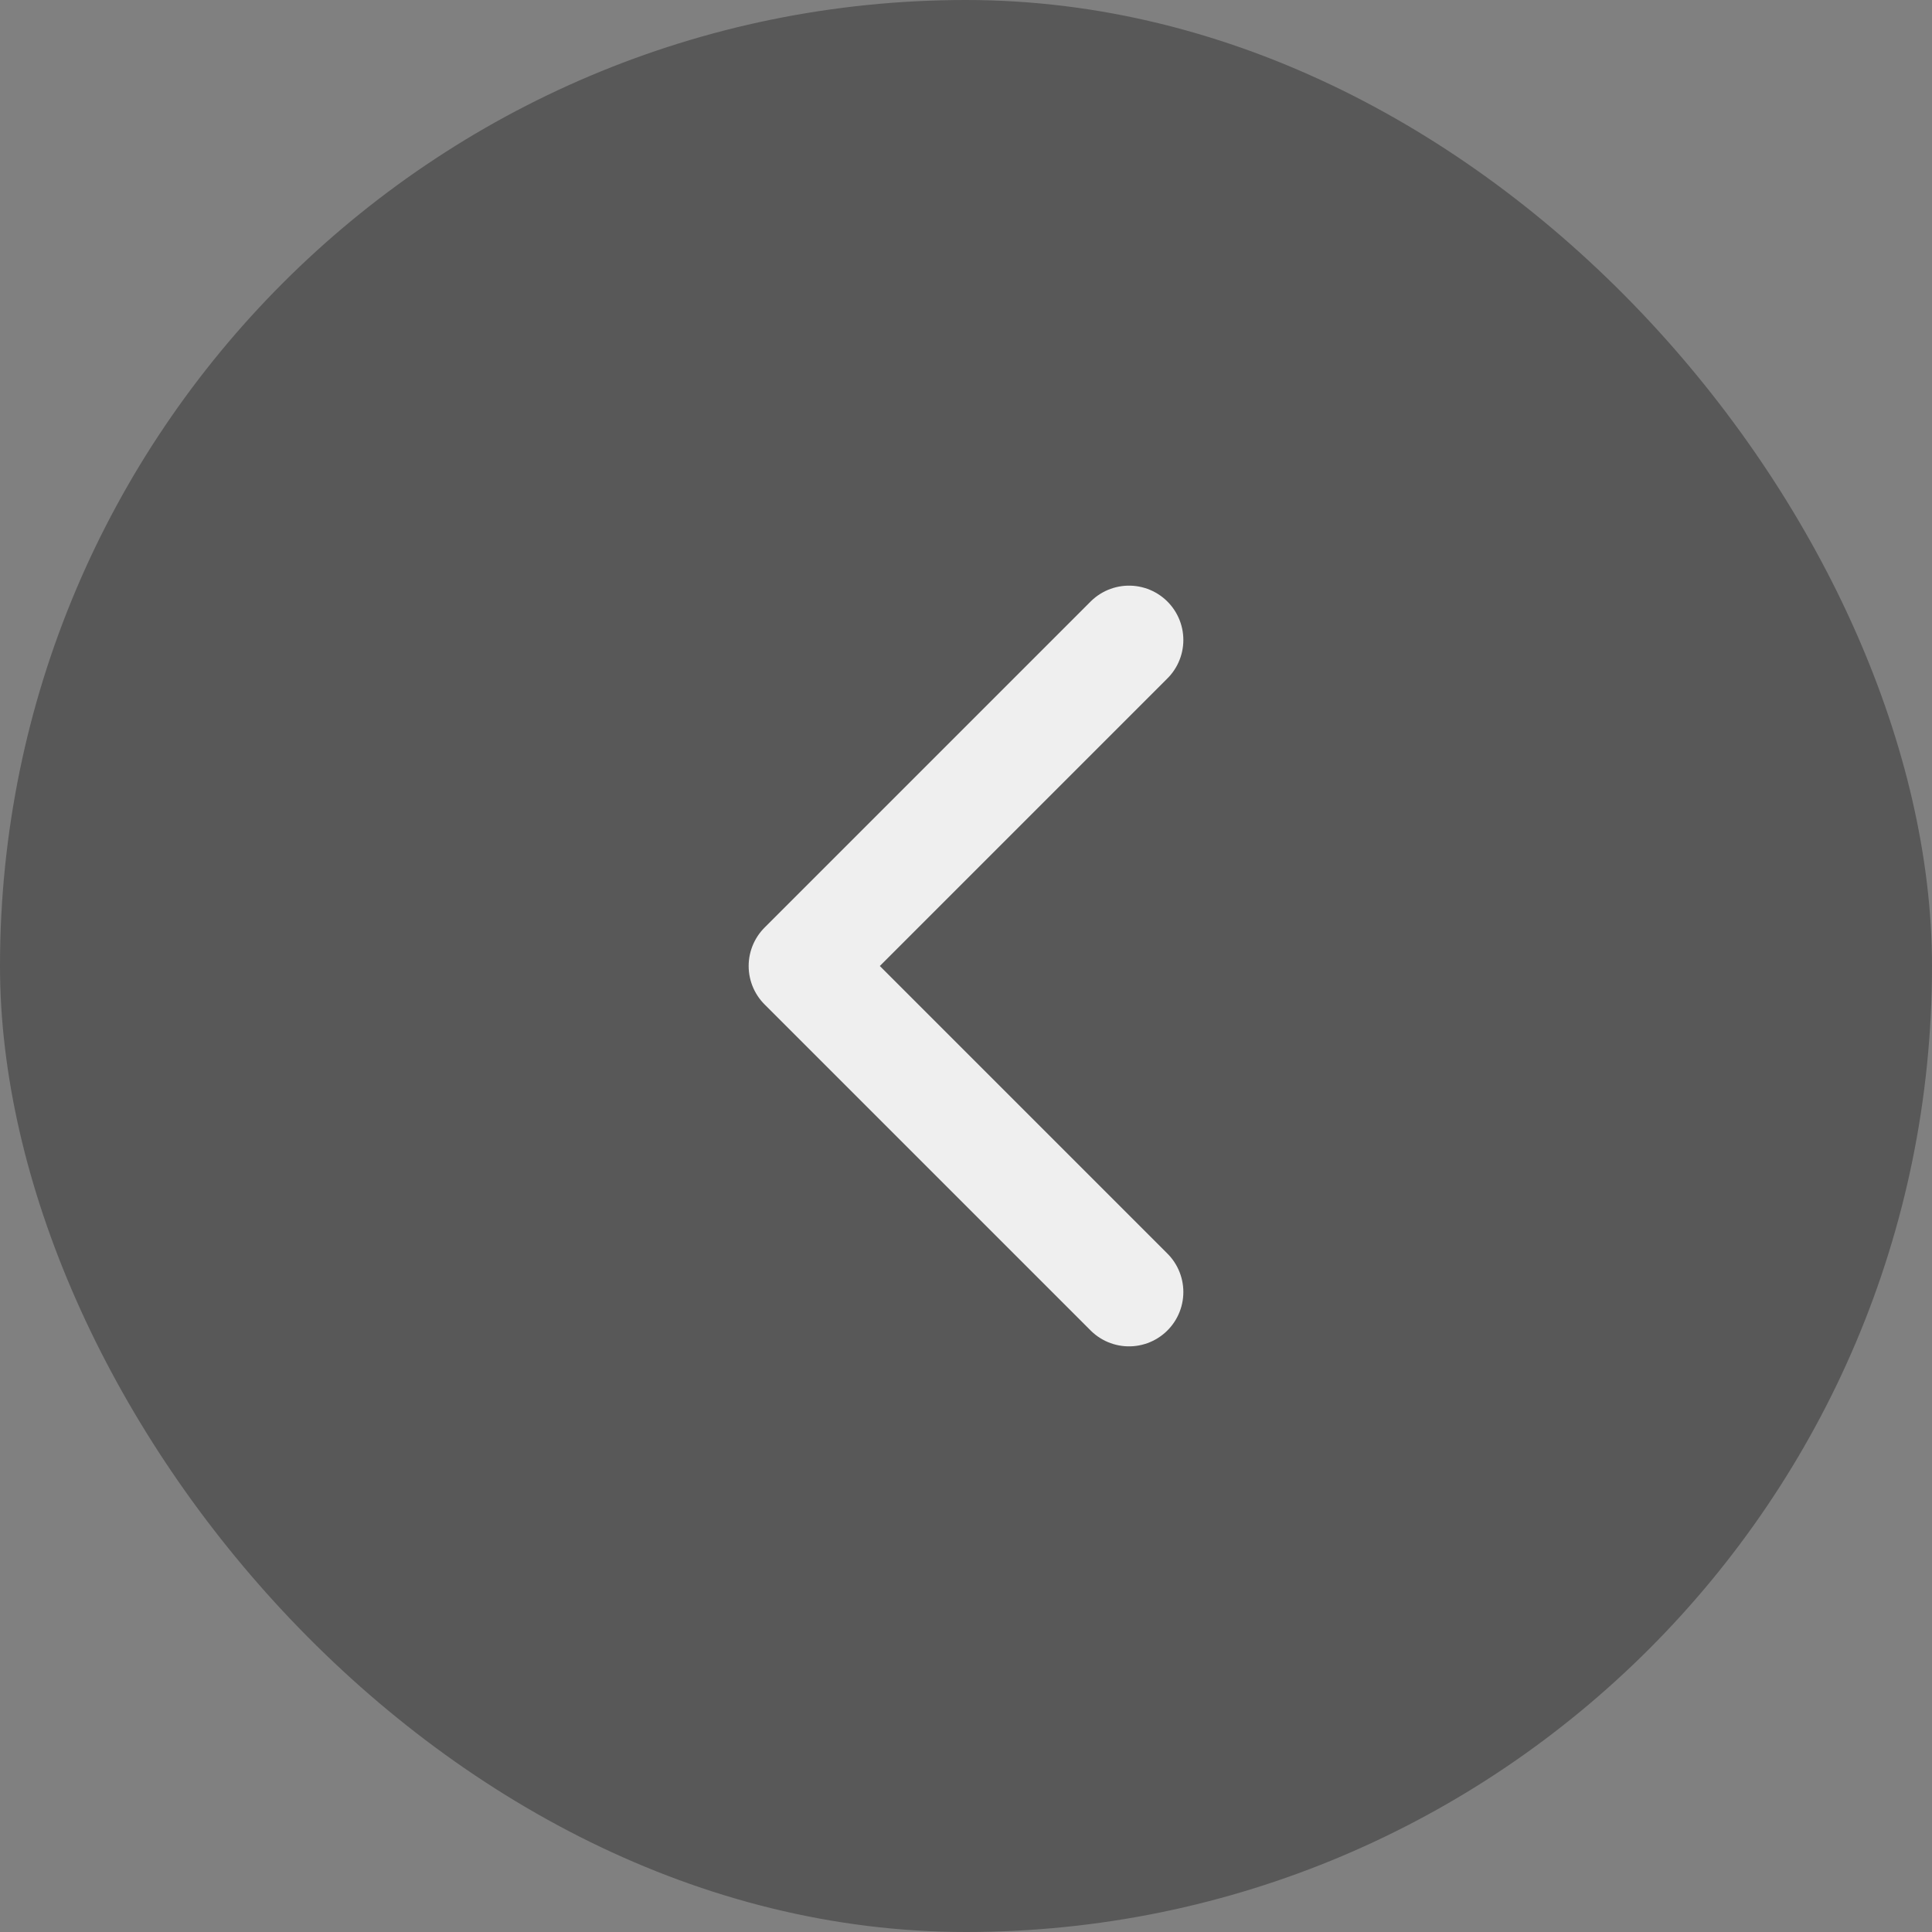 <svg width="40" height="40" viewBox="0 0 40 40" fill="none" xmlns="http://www.w3.org/2000/svg">
<rect x="0" y="0" width="40" height="40" fill="#808080" stroke="none"/>
<rect width="40" height="40" rx="20" fill="#585858"/>
<g opacity="0.9">
<path d="M23.375 13.25L16.625 20L23.375 26.75" stroke="white" stroke-width="2.25" stroke-linecap="round" stroke-linejoin="round"/>
</g>
</svg>
